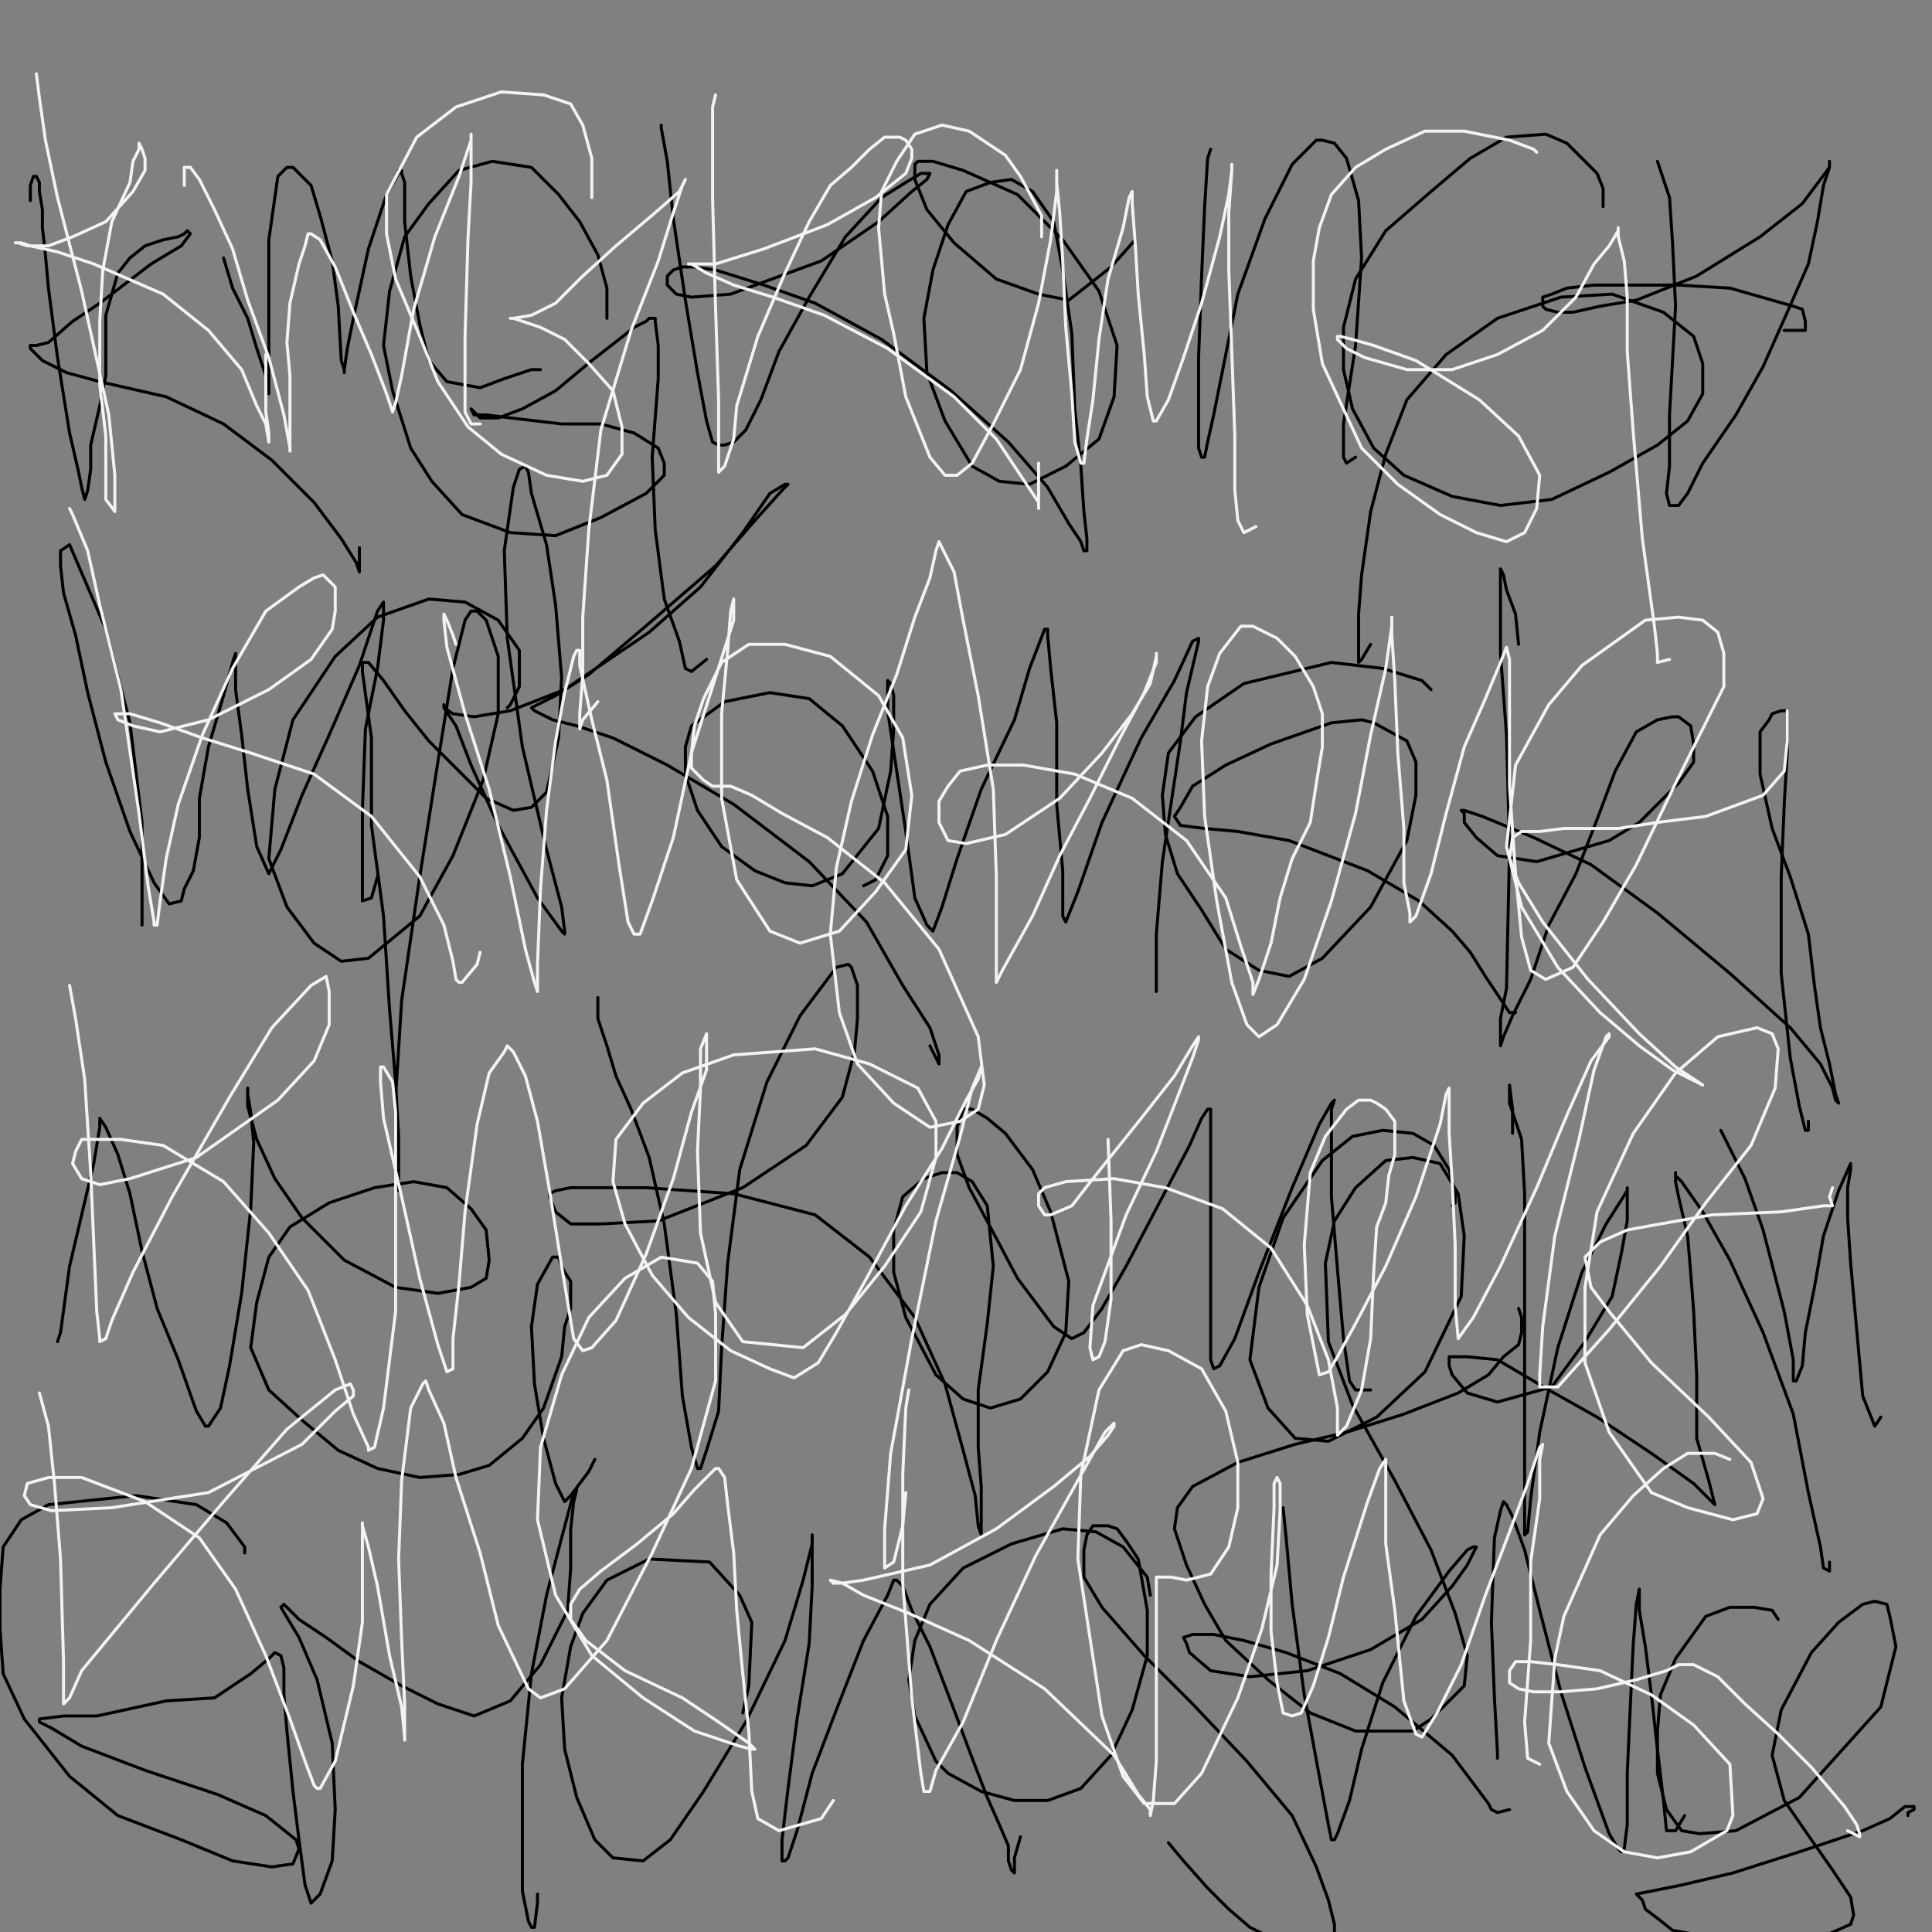 <?xml version="1.0" standalone="yes"?><svg width="640px" height="640px" xmlns="http://www.w3.org/2000/svg" version="1.1"><rect width="100%" height="100%" fill="#808080" stroke="none"/><polyline points="10.048,66.44 10.048,66.44 10.048,66.44 10.048,66.44 10.048,66.44 10.048,66.44 10.048,61.44 11.048,58.44 12.048,58.44 13.048,60.44 13.048,63.44 14.048,69.44 14.048,75.44 15.048,84.44 16.048,95.44 19.048,118.44 23.048,143.44 26.048,156.44 27.048,161.44 28.048,165.44 28.048,165.44 28.048,165.44 29.048,162.44 30.048,155.44 30.048,147.44 33.048,134.44 35.048,124.44 35.048,115.44 35.048,104.44 37.048,97.44 39.048,90.44 43.048,85.44 48.048,81.44 54.048,79.44 59.048,78.44 61.048,77.44 62.048,76.44 63.048,77.44 60.048,81.44 50.048,87.44 33.048,100.44 24.048,106.44 16.048,113.44 12.048,114.44 11.048,114.44 11.048,114.44 10.048,114.44 10.048,115.44 11.048,116.44 14.048,119.44 22.048,123.44 33.048,126.44 55.048,131.44 74.048,140.44 90.048,152.44 104.048,166.44 113.048,178.44 118.048,186.44 119.048,189.44 119.048,186.44 119.048,181.44 " fill="none" stroke="#000000" stroke-width="1px" stroke-linecap="round" stroke-linejoin="round" /><polyline points="74.048,85.44 74.048,85.44 74.048,85.44 74.048,85.44 74.048,85.44 74.048,85.44 74.048,85.44 77.048,95.44 82.048,105.44 85.048,115.44 88.048,124.44 89.048,129.44 89.048,130.44 89.048,129.44 89.048,125.44 89.048,113.44 89.048,98.44 89.048,79.44 92.048,58.44 95.048,55.44 97.048,55.44 99.048,57.44 103.048,61.44 106.048,71.44 110.048,86.44 112.048,101.44 113.048,119.44 114.048,122.44 114.048,123.44 114.048,122.44 115.048,115.44 117.048,105.44 122.048,82.44 128.048,64.44 132.048,57.44 132.048,56.44 133.048,56.44 133.048,57.44 134.048,60.44 134.048,73.44 136.048,91.44 139.048,107.44 142.048,119.44 148.048,126.44 159.048,128.44 167.048,125.44 176.048,122.44 179.048,122.44 " fill="none" stroke="#000000" stroke-width="1px" stroke-linecap="round" stroke-linejoin="round" /><polyline points="201.048,105.44 201.048,105.44 201.048,103.44 201.048,95.44 198.048,84.44 192.048,73.44 185.048,64.44 176.048,55.44 163.048,53.44 152.048,56.44 142.048,67.44 134.048,78.44 129.048,96.44 127.048,114.44 130.048,129.44 136.048,148.44 143.048,159.44 153.048,170.44 169.048,176.44 184.048,177.44 199.048,171.44 214.048,163.44 220.048,157.44 220.048,153.44 218.048,148.44 210.048,143.44 199.048,140.44 186.048,140.44 169.048,138.44 161.048,137.44 157.048,137.44 156.048,135.44 159.048,138.44 165.048,138.44 173.048,135.44 184.048,129.44 196.048,119.44 205.048,112.44 210.048,108.44 214.048,106.44 215.048,105.44 216.048,105.44 217.048,105.44 217.048,106.44 218.048,114.44 218.048,125.44 216.048,151.44 217.048,175.44 220.048,198.44 225.048,212.44 227.048,221.44 229.048,222.44 234.048,218.44 " fill="none" stroke="#000000" stroke-width="1px" stroke-linecap="round" stroke-linejoin="round" /><polyline points="219.048,41.44 219.048,41.44 219.048,41.44 219.048,41.44 219.048,42.44 221.048,53.44 223.048,72.44 227.048,99.44 231.048,123.44 234.048,139.44 236.048,146.44 238.048,147.44 240.048,147.44 243.048,146.44 247.048,142.44 252.048,132.44 258.048,116.44 268.048,98.44 280.048,78.44 292.048,65.44 300.048,60.44 305.048,57.44 307.048,57.44 308.048,57.44 308.048,57.44 307.048,59.44 302.048,63.44 291.048,73.44 272.048,86.44 242.048,97.44 229.048,98.44 224.048,97.44 221.048,94.44 221.048,92.44 221.048,91.44 223.048,89.44 226.048,88.44 230.048,88.44 237.048,89.44 253.048,94.44 270.048,100.44 292.048,112.44 315.048,129.44 334.048,146.44 347.048,161.44 354.048,173.44 358.048,179.44 359.048,182.44 360.048,182.44 360.048,181.44 360.048,178.44 359.048,169.44 358.048,154.44 356.048,135.44 355.048,110.44 352.048,89.44 349.048,73.44 342.048,63.44 335.048,59.44 328.048,60.44 320.048,63.44 314.048,74.44 309.048,89.44 306.048,105.44 307.048,123.44 313.048,139.44 322.048,154.44 331.048,159.44 341.048,160.44 353.048,154.44 364.048,145.44 369.048,131.44 370.048,114.44 364.048,96.44 352.048,79.44 337.048,64.44 319.048,56.44 309.048,53.44 304.048,53.44 303.048,54.44 303.048,59.44 307.048,69.44 316.048,80.44 330.048,92.44 344.048,97.44 354.048,99.44 368.048,88.44 376.048,79.44 " fill="none" stroke="#000000" stroke-width="1px" stroke-linecap="round" stroke-linejoin="round" /><polyline points="401.048,49.44 401.048,49.44 400.048,52.44 399.048,68.44 398.048,91.44 397.048,118.44 397.048,139.44 397.048,148.44 398.048,151.44 399.048,151.44 400.048,146.44 402.048,137.44 406.048,117.44 410.048,97.44 419.048,72.44 428.048,54.44 434.048,48.44 436.048,46.44 438.048,46.44 442.048,47.44 446.048,52.44 450.048,66.44 451.048,85.44 449.048,114.44 445.048,140.44 445.048,151.44 446.048,153.44 449.048,151.44 " fill="none" stroke="#000000" stroke-width="1px" stroke-linecap="round" stroke-linejoin="round" /><polyline points="531.048,68.44 531.048,68.44 531.048,68.44 531.048,66.44 531.048,62.44 529.048,57.44 525.048,53.44 519.048,47.44 512.048,44.44 499.048,45.44 487.048,52.44 474.048,63.44 459.048,76.44 449.048,92.44 445.048,108.44 445.048,122.44 448.048,135.44 455.048,148.44 465.048,157.44 481.048,164.44 497.048,167.44 514.048,165.44 533.048,156.44 549.048,147.44 559.048,139.44 564.048,130.44 564.048,120.44 561.048,111.44 551.048,103.44 534.048,97.44 517.048,98.44 496.048,105.44 479.048,117.44 466.048,132.44 459.048,150.44 454.048,169.44 451.048,190.44 450.048,203.44 450.048,212.44 450.048,219.44 450.048,219.44 451.048,218.44 454.048,213.44 " fill="none" stroke="#000000" stroke-width="1px" stroke-linecap="round" stroke-linejoin="round" /><polyline points="549.048,53.44 549.048,53.44 549.048,53.44 550.048,56.44 553.048,65.44 554.048,80.44 555.048,101.44 553.048,137.44 553.048,154.44 552.048,163.44 553.048,167.44 555.048,167.44 556.048,167.44 559.048,163.44 564.048,153.44 575.048,137.44 584.048,121.44 592.048,103.44 599.048,87.44 602.048,73.44 604.048,61.44 606.048,55.44 606.048,53.44 606.048,53.44 606.048,55.44 603.048,59.44 597.048,67.44 583.048,78.44 562.048,91.44 542.048,99.44 530.048,101.44 521.048,103.44 516.048,103.44 512.048,102.44 511.048,101.44 511.048,100.44 511.048,98.44 514.048,97.44 519.048,95.44 528.048,94.44 539.048,94.44 556.048,94.44 573.048,95.44 594.048,101.44 597.048,102.44 598.048,106.44 598.048,108.44 598.048,108.44 598.048,109.44 597.048,109.44 597.048,109.44 595.048,109.44 592.048,109.44 591.048,109.44 " fill="none" stroke="#000000" stroke-width="1px" stroke-linecap="round" stroke-linejoin="round" /><polyline points="47.048,306.44 47.048,306.44 47.048,306.44 47.048,294.44 47.048,272.44 43.048,239.44 35.048,208.44 26.048,187.44 23.048,180.44 20.048,182.44 20.048,187.44 21.048,196.44 25.048,210.44 29.048,229.44 35.048,252.44 43.048,275.44 51.048,292.44 56.048,299.44 60.048,298.44 61.048,294.44 64.048,288.44 66.048,277.44 66.048,264.44 69.048,247.44 74.048,230.44 77.048,219.44 78.048,216.44 78.048,218.44 78.048,228.44 80.048,243.44 82.048,261.44 85.048,280.44 89.048,289.44 89.048,289.44 93.048,281.44 100.048,263.44 109.048,243.44 119.048,220.44 125.048,202.44 127.048,199.44 127.048,199.44 127.048,205.44 125.048,221.44 121.048,241.44 120.048,268.44 120.048,288.44 120.048,296.44 120.048,298.44 123.048,297.44 125.048,290.44 " fill="none" stroke="#000000" stroke-width="1px" stroke-linecap="round" stroke-linejoin="round" /><polyline points="168.048,234.44 169.048,233.44 172.048,227.44 172.048,215.44 165.048,205.44 154.048,199.44 142.048,198.44 125.048,204.44 111.048,217.44 97.048,238.44 91.048,261.44 89.048,284.44 95.048,300.44 104.048,312.44 113.048,318.44 122.048,317.44 139.048,303.44 150.048,283.44 160.048,258.44 165.048,236.44 165.048,217.44 161.048,205.44 158.048,202.44 156.048,202.44 154.048,205.44 150.048,221.44 145.048,252.44 139.048,290.44 133.048,331.44 131.048,363.44 131.048,382.44 131.048,393.44 132.048,394.44 132.048,393.44 132.048,390.44 132.048,389.44 132.048,385.44 132.048,376.44 131.048,358.44 129.048,334.44 127.048,303.44 123.048,273.44 123.048,244.44 120.048,222.44 120.048,219.44 122.048,219.44 127.048,225.44 134.048,235.44 142.048,245.44 152.048,255.44 161.048,264.44 170.048,268.44 176.048,267.44 181.048,262.44 185.048,244.44 186.048,224.44 184.048,200.44 181.048,180.44 176.048,163.44 175.048,156.44 174.048,154.44 172.048,155.44 170.048,161.44 167.048,182.44 168.048,211.44 173.048,247.44 181.048,281.44 186.048,300.44 187.048,308.44 187.048,309.44 186.048,308.44 178.048,297.44 165.048,273.44 156.048,253.44 151.048,240.44 147.048,234.44 147.048,233.44 147.048,234.44 150.048,236.44 157.048,237.44 169.048,235.44 187.048,228.44 215.048,209.44 232.048,194.44 246.048,176.44 255.048,163.44 260.048,160.44 261.048,160.44 259.048,162.44 250.048,172.44 237.048,187.44 215.048,206.44 195.048,223.44 184.048,230.44 178.048,233.44 176.048,234.44 177.048,235.44 183.048,238.44 191.048,240.44 203.048,244.44 221.048,253.44 243.048,266.44 268.048,285.44 287.048,305.44 299.048,326.44 308.048,340.44 311.048,349.44 311.048,352.44 308.048,346.44 " fill="none" stroke="#000000" stroke-width="1px" stroke-linecap="round" stroke-linejoin="round" /><polyline points="286.048,293.44 286.048,293.44 286.048,293.44 290.048,291.44 294.048,283.44 294.048,270.44 289.048,255.44 279.048,240.44 268.048,231.44 255.048,229.44 240.048,232.44 229.048,240.44 227.048,247.44 227.048,256.44 231.048,268.44 239.048,280.44 250.048,288.44 260.048,292.44 269.048,293.44 279.048,289.44 291.048,274.44 295.048,255.44 296.048,241.44 296.048,230.44 295.048,226.44 294.048,225.44 294.048,225.44 294.048,228.44 294.048,235.44 297.048,255.44 300.048,275.44 303.048,297.44 307.048,306.44 309.048,308.44 312.048,300.44 317.048,284.44 325.048,261.44 336.048,238.44 341.048,221.44 346.048,208.44 347.048,208.44 347.048,210.44 348.048,221.44 350.048,239.44 350.048,266.44 352.048,288.44 352.048,303.44 353.048,305.44 357.048,295.44 365.048,272.44 378.048,244.44 389.048,225.44 395.048,212.44 397.048,211.44 397.048,212.44 393.048,229.44 391.048,245.44 385.048,285.44 383.048,309.44 383.048,323.44 383.048,328.44 " fill="none" stroke="#000000" stroke-width="1px" stroke-linecap="round" stroke-linejoin="round" /><polyline points="474.048,228.44 474.048,228.44 474.048,228.44 471.048,225.44 458.048,221.44 441.048,219.44 412.048,226.44 396.048,237.44 387.048,249.44 385.048,263.44 386.048,276.44 390.048,289.44 398.048,301.44 406.048,314.44 417.048,321.44 427.048,323.44 438.048,317.44 454.048,300.44 466.048,278.44 469.048,263.44 469.048,252.44 466.048,245.44 455.048,239.44 451.048,238.44 441.048,239.44 421.048,246.44 406.048,253.44 395.048,260.44 391.048,267.44 389.048,270.44 391.048,273.44 399.048,274.44 410.048,275.44 427.048,278.44 453.048,288.44 470.048,298.44 481.048,308.44 487.048,315.44 492.048,323.44 496.048,329.44 500.048,335.44 502.048,335.44 " fill="none" stroke="#000000" stroke-width="1px" stroke-linecap="round" stroke-linejoin="round" /><polyline points="503.048,213.44 502.048,203.44 499.048,195.44 498.048,190.44 497.048,188.44 497.048,191.44 497.048,200.44 497.048,216.44 499.048,243.44 500.048,281.44 499.048,327.44 497.048,337.44 497.048,346.44 497.048,346.44 498.048,343.44 501.048,336.44 507.048,324.44 513.048,306.44 522.048,289.44 529.048,271.44 535.048,255.44 542.048,242.44 549.048,238.44 554.048,237.44 556.048,237.44 560.048,240.44 561.048,246.44 561.048,252.44 556.048,259.44 543.048,272.44 533.048,278.44 509.048,285.44 496.048,283.44 489.048,277.44 485.048,272.44 485.048,269.44 484.048,268.44 485.048,268.44 491.048,270.44 508.048,277.44 527.048,286.44 549.048,302.44 573.048,322.44 593.048,340.44 603.048,352.44 607.048,360.44 608.048,364.44 609.048,365.44 608.048,362.44 606.048,352.44 603.048,340.44 601.048,326.44 599.048,309.44 593.048,290.44 587.048,274.44 583.048,256.44 583.048,247.44 583.048,242.44 586.048,238.44 587.048,236.44 590.048,235.44 590.048,235.44 591.048,235.44 592.048,235.44 592.048,239.44 592.048,249.44 591.048,266.44 590.048,290.44 590.048,322.44 593.048,350.44 596.048,366.44 598.048,374.44 599.048,374.44 599.048,373.44 599.048,371.44 " fill="none" stroke="#000000" stroke-width="1px" stroke-linecap="round" stroke-linejoin="round" /><polyline points="19.048,444.44 19.048,444.44 19.048,444.44 19.048,444.44 19.048,444.44 19.048,444.44 19.048,444.44 19.048,444.44 20.048,441.44 23.048,419.44 31.048,385.44 33.048,373.44 33.048,370.44 35.048,373.44 39.048,382.44 43.048,395.44 47.048,414.44 52.048,433.44 59.048,450.44 65.048,467.44 68.048,472.44 69.048,472.44 73.048,466.44 76.048,452.44 80.048,428.44 83.048,400.44 84.048,378.44 83.048,368.44 82.048,362.44 82.048,360.44 82.048,366.44 85.048,377.44 91.048,390.44 100.048,403.44 114.048,417.44 131.048,426.44 145.048,428.44 156.048,426.44 161.048,423.44 162.048,417.44 161.048,407.44 156.048,400.44 148.048,393.44 137.048,391.44 124.048,393.44 109.048,398.44 96.048,406.44 89.048,416.44 85.048,431.44 83.048,446.44 89.048,460.44 100.048,470.44 112.048,480.44 125.048,486.44 139.048,489.44 152.048,488.44 162.048,485.44 173.048,476.44 180.048,466.44 186.048,449.44 187.048,439.44 189.048,433.44 189.048,428.44 189.048,424.44 187.048,421.44 186.048,419.44 185.048,416.44 183.048,416.44 178.048,425.44 176.048,439.44 177.048,458.44 180.048,476.44 184.048,491.44 186.048,495.44 187.048,497.44 189.048,495.44 195.048,487.44 197.048,483.44 " fill="none" stroke="#000000" stroke-width="1px" stroke-linecap="round" stroke-linejoin="round" /><polyline points="198.048,330.44 198.048,330.44 198.048,330.44 198.048,330.44 198.048,330.44 198.048,330.44 198.048,337.44 201.048,346.44 204.048,356.44 209.048,367.44 215.048,383.44 220.048,405.44 224.048,435.44 226.048,462.44 229.048,479.44 231.048,486.44 232.048,486.44 234.048,480.44 238.048,467.44 239.048,446.44 241.048,418.44 245.048,387.44 254.048,358.44 265.048,336.44 277.048,320.44 281.048,319.44 282.048,320.44 284.048,326.44 284.048,337.44 283.048,348.44 279.048,363.44 267.048,379.44 246.048,393.44 218.048,404.44 199.048,405.44 189.048,405.44 184.048,401.44 182.048,396.44 182.048,395.44 184.048,394.44 189.048,393.44 202.048,393.44 214.048,393.44 243.048,395.44 270.048,402.44 288.048,416.44 303.048,436.44 313.048,458.44 319.048,480.44 323.048,495.44 324.048,505.44 325.048,508.44 325.048,506.44 325.048,502.44 325.048,492.44 324.048,479.44 324.048,460.44 327.048,438.44 329.048,419.44 327.048,399.44 322.048,391.44 317.048,388.44 312.048,388.44 306.048,390.44 299.048,396.44 296.048,407.44 296.048,421.44 300.048,436.44 310.048,455.44 319.048,463.44 328.048,466.44 338.048,463.44 347.048,454.44 353.048,441.44 354.048,424.44 348.048,401.44 342.048,387.44 333.048,375.44 327.048,370.44 322.048,367.44 319.048,367.44 317.048,373.44 317.048,382.44 321.048,393.44 328.048,406.44 337.048,423.44 349.048,439.44 355.048,443.44 359.048,441.44 365.048,433.44 373.048,419.44 384.048,398.44 394.048,379.44 398.048,370.44 400.048,367.44 401.048,367.44 401.048,370.44 401.048,379.44 401.048,393.44 401.048,412.44 401.048,436.44 401.048,450.44 402.048,453.44 404.048,452.44 409.048,443.44 417.048,421.44 428.048,393.44 437.048,372.44 441.048,365.44 442.048,364.44 441.048,367.44 441.048,378.44 441.048,396.44 443.048,420.44 445.048,443.44 447.048,457.44 449.048,460.44 454.048,460.44 " fill="none" stroke="#000000" stroke-width="1px" stroke-linecap="round" stroke-linejoin="round" /><polyline points="481.048,399.44 481.048,399.44 481.048,399.44 482.048,398.44 482.048,395.44 480.048,387.44 475.048,379.44 468.048,375.44 458.048,374.44 448.048,376.44 438.048,384.44 425.048,403.44 417.048,426.44 414.048,450.44 420.048,466.44 429.048,476.44 440.048,477.44 456.048,469.44 472.048,454.44 484.048,429.44 485.048,409.44 483.048,395.44 477.048,385.44 468.048,383.44 459.048,384.44 449.048,393.44 442.048,404.44 439.048,418.44 440.048,444.44 448.048,465.44 462.048,490.44 474.048,513.44 482.048,534.44 486.048,548.44 485.048,558.44 474.048,569.44 468.048,573.44 449.048,573.44 434.048,567.44 420.048,556.44 406.048,543.44 399.048,531.44 393.048,518.44 389.048,506.44 390.048,499.44 395.048,492.44 410.048,484.44 429.048,478.44 446.048,474.44 465.048,468.44 483.048,461.44 493.048,455.44 498.048,449.44 503.048,445.44 504.048,441.44 504.048,436.44 503.048,433.44 " fill="none" stroke="#000000" stroke-width="1px" stroke-linecap="round" stroke-linejoin="round" /><polyline points="501.048,375.44 501.048,373.44 501.048,367.44 500.048,359.44 500.048,359.44 500.048,360.44 500.048,365.44 504.048,377.44 505.048,395.44 505.048,424.44 505.048,461.44 505.048,492.44 505.048,507.44 505.048,508.44 506.048,507.44 507.048,496.44 510.048,474.44 516.048,446.44 524.048,421.44 532.048,405.44 539.048,394.44 539.048,393.44 539.048,395.44 539.048,398.44 539.048,404.44 537.048,415.44 534.048,429.44 525.048,444.44 514.048,459.44 496.048,464.44 486.048,461.44 481.048,455.44 480.048,452.44 480.048,450.44 480.048,449.44 481.048,449.44 486.048,449.44 496.048,450.44 513.048,460.44 529.048,469.44 547.048,481.44 561.048,491.44 567.048,497.44 568.048,498.44 566.048,490.44 562.048,476.44 562.048,455.44 561.048,434.44 560.048,421.44 559.048,409.44 556.048,396.44 555.048,391.44 555.048,388.44 555.048,389.44 557.048,391.44 564.048,401.44 573.048,417.44 584.048,441.44 594.048,468.44 599.048,494.44 603.048,512.44 604.048,519.44 606.048,520.44 606.048,520.44 606.048,517.44 " fill="none" stroke="#000000" stroke-width="1px" stroke-linecap="round" stroke-linejoin="round" /><polyline points="570.048,374.44 570.048,374.44 570.048,374.44 570.048,374.44 572.048,378.44 578.048,390.44 584.048,407.44 591.048,434.44 594.048,450.44 594.048,457.44 595.048,457.44 595.048,457.44 597.048,452.44 598.048,441.44 601.048,426.44 604.048,409.44 609.048,394.44 613.048,385.44 613.048,387.44 612.048,393.44 612.048,403.44 613.048,418.44 615.048,440.44 617.048,462.44 621.048,472.44 623.048,469.44 " fill="none" stroke="#000000" stroke-width="1px" stroke-linecap="round" stroke-linejoin="round" /><polyline points="81.048,514.44 81.048,514.44 81.048,512.44 75.048,504.44 65.048,498.44 45.048,495.44 16.048,498.44 7.048,503.44 1.048,512.44 0,526.44 0,539.44 1.048,554.44 8.048,569.44 23.048,588.44 39.048,601.44 60.048,609.44 77.048,616.44 90.048,618.44 97.048,617.44 99.048,612.44 98.048,609.44 88.048,601.44 72.048,594.44 48.048,586.44 27.048,578.44 17.048,572.44 13.048,570.44 13.048,569.44 21.048,568.44 32.048,568.44 55.048,563.44 71.048,562.44 83.048,554.44 89.048,549.44 91.048,547.44 91.048,547.44 93.048,548.44 94.048,552.44 94.048,561.44 95.048,573.44 97.048,593.44 99.048,609.44 101.048,624.44 103.048,630.44 103.048,630.44 106.048,627.44 110.048,616.44 111.048,599.44 110.048,577.44 105.048,556.44 99.048,542.44 93.048,532.44 94.048,531.44 99.048,536.44 108.048,542.44 119.048,550.44 133.048,558.44 145.048,564.44 157.048,568.44 169.048,563.44 179.048,551.44 188.048,533.44 189.048,519.44 189.048,506.44 190.048,497.44 191.048,493.44 190.048,494.44 186.048,509.44 181.048,528.44 176.048,554.44 173.048,584.44 173.048,609.44 173.048,626.44 175.048,636.44 176.048,638.44 177.048,638.44 178.048,630.44 178.048,627.44 " fill="none" stroke="#000000" stroke-width="1px" stroke-linecap="round" stroke-linejoin="round" /><polyline points="246.048,567.44 246.048,567.44 248.048,558.44 249.048,537.44 245.048,528.44 235.048,517.44 215.048,516.44 201.048,523.44 193.048,534.44 189.048,545.44 186.048,562.44 187.048,579.44 191.048,595.44 197.048,609.44 203.048,615.44 213.048,616.44 222.048,609.44 233.048,593.44 247.048,570.44 260.048,543.44 266.048,523.44 269.048,511.44 269.048,508.44 269.048,508.44 269.048,510.44 269.048,525.44 268.048,544.44 264.048,569.44 261.048,592.44 259.048,609.44 259.048,616.44 260.048,616.44 261.048,615.44 264.048,606.44 269.048,587.44 277.048,566.44 286.048,543.44 294.048,528.44 296.048,523.44 297.048,523.44 299.048,525.44 302.048,533.44 308.048,545.44 316.048,566.44 322.048,582.44 327.048,595.44 331.048,604.44 334.048,611.44 334.048,616.44 335.048,619.44 336.048,620.44 336.048,615.44 338.048,608.44 " fill="none" stroke="#000000" stroke-width="1px" stroke-linecap="round" stroke-linejoin="round" /><polyline points="381.048,528.44 381.048,528.44 380.048,522.44 372.048,512.44 363.048,507.44 352.048,506.44 335.048,511.44 319.048,519.44 308.048,531.44 303.048,543.44 301.048,556.44 303.048,568.44 310.048,583.44 314.048,587.44 325.048,593.44 336.048,596.44 347.048,596.44 358.048,592.44 368.048,581.44 375.048,566.44 380.048,548.44 380.048,533.44 377.048,516.44 373.048,510.44 370.048,506.44 367.048,505.44 365.048,505.44 362.048,505.44 360.048,508.44 359.048,513.44 359.048,522.44 365.048,532.44 379.048,548.44 395.048,564.44 413.048,583.44 428.048,601.44 436.048,618.44 440.048,629.44 442.048,637.44 442.048,640.44 440.048,642.44 434.048,643.44 428.048,644.44 422.048,642.44 414.048,638.44 407.048,632.44 400.048,625.44 392.048,616.44 387.048,610.44 " fill="none" stroke="#000000" stroke-width="1px" stroke-linecap="round" stroke-linejoin="round" /><polyline points="425.048,499.44 425.048,499.44 425.048,499.44 426.048,509.44 428.048,531.44 432.048,561.44 437.048,588.44 440.048,604.44 441.048,609.44 442.048,609.44 443.048,607.44 447.048,596.44 451.048,579.44 458.048,557.44 469.048,535.44 480.048,520.44 486.048,513.44 488.048,512.44 489.048,512.44 488.048,514.44 486.048,518.44 481.048,525.44 471.048,536.44 454.048,546.44 433.048,553.44 414.048,555.44 401.048,553.44 394.048,547.44 393.048,544.44 392.048,542.44 395.048,541.44 402.048,541.44 412.048,543.44 426.048,547.44 444.048,554.44 462.048,565.44 481.048,581.44 490.048,593.44 493.048,597.44 494.048,599.44 496.048,600.44 500.048,599.44 " fill="none" stroke="#000000" stroke-width="1px" stroke-linecap="round" stroke-linejoin="round" /><polyline points="496.048,582.44 496.048,582.44 496.048,582.44 496.048,582.44 496.048,580.44 495.048,562.44 494.048,537.44 495.048,509.44 497.048,500.44 498.048,497.44 499.048,498.44 501.048,502.44 505.048,513.44 510.048,533.44 517.048,560.44 525.048,585.44 533.048,607.44 536.048,612.44 537.048,613.44 538.048,612.44 539.048,604.44 539.048,587.44 540.048,565.44 541.048,544.44 542.048,531.44 543.048,526.44 543.048,526.44 543.048,528.44 543.048,533.44 545.048,545.44 547.048,561.44 549.048,579.44 551.048,596.44 552.048,606.44 553.048,606.44 555.048,606.44 558.048,601.44 " fill="none" stroke="#000000" stroke-width="1px" stroke-linecap="round" stroke-linejoin="round" /><polyline points="589.048,536.44 589.048,536.44 589.048,536.44 589.048,536.44 587.048,533.44 581.048,532.44 573.048,532.44 565.048,535.44 555.048,549.44 550.048,561.44 549.048,573.44 549.048,587.44 552.048,599.44 557.048,606.44 563.048,607.44 575.048,606.44 596.048,595.44 623.048,565.44 628.048,545.44 626.048,535.44 625.048,531.44 621.048,530.44 617.048,531.44 609.048,537.44 600.048,547.44 590.048,566.44 587.048,581.44 591.048,596.44 600.048,609.44 607.048,619.44 613.048,628.44 614.048,634.44 613.048,637.44 604.048,641.44 583.048,641.44 565.048,641.44 554.048,639.44 549.048,635.44 545.048,632.44 544.048,629.44 542.048,627.44 547.048,626.44 557.048,624.44 574.048,620.44 596.048,613.44 617.048,606.44 626.048,602.44 631.048,598.44 634.048,598.44 634.048,598.44 634.048,599.44 632.048,600.44 632.048,600.44 632.048,601.44 " fill="none" stroke="#000000" stroke-width="1px" stroke-linecap="round" stroke-linejoin="round" /><polyline points="12.048,24.44 12.048,24.44 12.048,24.44 12.048,24.44 13.048,32.44 15.048,46.44 19.048,65.44 27.048,96.44 36.048,137.44 38.048,157.44 38.048,165.44 38.048,167.44 38.048,169.44 35.048,165.44 35.048,157.44 35.048,144.44 33.048,127.44 33.048,106.44 34.048,89.44 37.048,73.44 43.048,60.44 44.048,53.44 46.048,49.44 46.048,47.44 46.048,47.44 47.048,49.44 48.048,52.44 48.048,56.44 44.048,63.44 35.048,73.44 24.048,78.44 16.048,81.44 9.048,81.44 6.048,80.44 5.048,80.44 7.048,80.44 10.048,81.44 19.048,83.44 31.048,87.44 54.048,97.44 69.048,109.44 80.048,122.44 85.048,134.44 88.048,140.44 89.048,146.44 89.048,145.44 89.048,143.44 88.048,136.44 88.048,123.44 88.048,117.44 " fill="none" stroke="#f3f3f3" stroke-width="1px" stroke-linecap="round" stroke-linejoin="round" /><polyline points="61.048,61.44 61.048,61.44 61.048,61.44 61.048,56.44 61.048,55.44 63.048,55.44 66.048,59.44 71.048,69.44 77.048,82.44 82.048,99.44 89.048,118.44 94.048,137.44 96.048,148.44 96.048,149.44 96.048,148.44 96.048,143.44 96.048,134.44 96.048,124.44 95.048,113.44 96.048,100.44 99.048,87.44 101.048,81.44 102.048,77.44 103.048,77.44 106.048,79.44 111.048,88.44 117.048,103.44 123.048,117.44 128.048,130.44 130.048,136.44 130.048,136.44 131.048,133.44 133.048,124.44 137.048,102.44 144.048,78.44 152.048,58.44 156.048,46.44 156.048,44.44 156.048,48.44 156.048,60.44 155.048,78.44 154.048,111.44 154.048,128.44 154.048,136.44 156.048,140.44 159.048,140.44 " fill="none" stroke="#f3f3f3" stroke-width="1px" stroke-linecap="round" stroke-linejoin="round" /><polyline points="196.048,65.44 196.048,65.44 196.048,62.44 196.048,52.44 193.048,41.44 189.048,34.44 180.048,31.44 166.048,30.44 151.048,35.44 138.048,45.44 128.048,64.44 128.048,77.44 131.048,92.44 139.048,111.44 145.048,126.44 155.048,141.44 166.048,150.44 181.048,157.44 193.048,159.44 201.048,157.44 206.048,150.44 206.048,141.44 203.048,129.44 195.048,120.44 187.048,112.44 179.048,108.44 173.048,106.44 170.048,105.44 169.048,105.44 170.048,105.44 176.048,104.44 184.048,100.44 193.048,91.44 204.048,81.44 217.048,70.44 225.048,63.44 227.048,59.44 226.048,61.44 223.048,70.44 218.048,86.44 209.048,109.44 199.048,142.44 195.048,175.44 193.048,204.44 193.048,223.44 192.048,236.44 192.048,241.44 192.048,241.44 193.048,238.44 198.048,232.44 " fill="none" stroke="#f3f3f3" stroke-width="1px" stroke-linecap="round" stroke-linejoin="round" /><polyline points="237.048,31.44 237.048,31.44 236.048,35.44 236.048,48.44 236.048,65.44 237.048,102.44 238.048,132.44 238.048,148.44 238.048,154.44 238.048,156.44 240.048,154.44 243.048,145.44 244.048,134.44 251.048,111.44 260.048,90.44 268.048,73.44 275.048,61.44 282.048,55.44 288.048,49.44 293.048,45.44 298.048,45.44 300.048,46.44 302.048,49.44 302.048,52.44 300.048,57.44 290.048,65.44 274.048,74.44 253.048,82.44 237.048,87.44 231.048,87.44 229.048,87.44 228.048,87.44 229.048,87.44 234.048,90.44 243.048,94.44 256.048,98.44 273.048,104.44 294.048,115.44 316.048,131.44 330.048,145.44 340.048,160.44 344.048,166.44 344.048,168.44 344.048,161.44 344.048,153.44 " fill="none" stroke="#f3f3f3" stroke-width="1px" stroke-linecap="round" stroke-linejoin="round" /><polyline points="345.048,78.44 345.048,78.44 345.048,78.44 345.048,77.44 345.048,71.44 338.048,58.44 333.048,51.44 321.048,43.44 312.048,41.44 303.048,44.44 297.048,53.44 292.048,63.44 291.048,75.44 293.048,97.44 296.048,110.44 300.048,131.44 308.048,151.44 313.048,157.44 317.048,157.44 322.048,153.44 329.048,140.44 338.048,122.44 344.048,100.44 348.048,79.44 350.048,63.44 350.048,58.44 350.048,56.44 350.048,56.44 350.048,60.44 351.048,70.44 352.048,86.44 353.048,108.44 355.048,130.44 356.048,146.44 358.048,153.44 359.048,153.44 360.048,145.44 362.048,132.44 364.048,112.44 367.048,92.44 372.048,75.44 374.048,65.44 375.048,63.44 375.048,67.44 376.048,80.44 377.048,97.44 379.048,117.44 380.048,131.44 382.048,139.44 383.048,139.44 387.048,132.44 392.048,118.44 398.048,100.44 404.048,78.44 407.048,64.44 408.048,56.44 408.048,54.44 408.048,56.44 407.048,70.44 407.048,89.44 408.048,116.44 409.048,144.44 409.048,162.44 410.048,172.44 412.048,176.44 416.048,174.44 " fill="none" stroke="#f3f3f3" stroke-width="1px" stroke-linecap="round" stroke-linejoin="round" /><polyline points="509.048,50.44 509.048,50.44 508.048,49.44 500.048,46.44 485.048,43.44 472.048,43.44 459.048,49.44 449.048,55.44 441.048,64.44 437.048,75.44 435.048,86.44 435.048,102.44 438.048,120.44 451.048,148.44 463.048,160.44 477.048,170.44 489.048,176.44 499.048,179.44 505.048,176.44 509.048,168.44 510.048,157.44 503.048,144.44 490.048,132.44 469.048,119.44 455.048,114.44 448.048,112.44 444.048,111.44 443.048,111.44 443.048,112.44 446.048,115.44 452.048,118.44 466.048,122.44 481.048,122.44 496.048,117.44 511.048,109.44 522.048,98.44 528.048,87.44 533.048,81.44 536.048,76.44 536.048,75.44 536.048,75.44 536.048,78.44 538.048,86.44 539.048,98.44 539.048,116.44 541.048,143.44 544.048,178.44 548.048,207.44 549.048,216.44 549.048,219.44 553.048,218.44 " fill="none" stroke="#f3f3f3" stroke-width="1px" stroke-linecap="round" stroke-linejoin="round" /><polyline points="23.048,168.44 23.048,168.44 23.048,168.44 24.048,170.44 29.048,182.44 33.048,200.44 40.048,228.44 46.048,269.44 49.048,293.44 51.048,305.44 51.048,306.44 52.048,306.44 53.048,298.44 55.048,284.44 59.048,266.44 67.048,243.44 77.048,221.44 88.048,202.44 99.048,194.44 104.048,191.44 107.048,190.44 111.048,194.44 111.048,197.44 111.048,202.44 110.048,208.44 103.048,218.44 89.048,228.44 69.048,238.44 53.048,242.44 44.048,240.44 39.048,238.44 38.048,236.44 43.048,236.44 53.048,239.44 67.048,244.44 83.048,249.44 104.048,256.44 123.048,270.44 139.048,290.44 147.048,306.44 150.048,318.44 151.048,324.44 152.048,325.44 153.048,325.44 158.048,319.44 159.048,315.44 " fill="none" stroke="#f3f3f3" stroke-width="1px" stroke-linecap="round" stroke-linejoin="round" /><polyline points="151.048,213.44 150.048,210.44 148.048,205.44 147.048,203.44 147.048,203.44 147.048,205.44 148.048,214.44 154.048,236.44 162.048,261.44 169.048,290.44 174.048,314.44 177.048,325.44 178.048,328.44 178.048,327.44 178.048,319.44 179.048,294.44 181.048,268.44 184.048,245.44 187.048,229.44 190.048,217.44 191.048,215.44 192.048,215.44 192.048,220.44 196.048,238.44 201.048,258.44 205.048,286.44 208.048,305.44 210.048,309.44 212.048,309.44 216.048,298.44 223.048,277.44 229.048,249.44 236.048,227.44 243.048,205.44 243.048,199.44 243.048,198.44 242.048,202.44 241.048,215.44 239.048,236.44 239.048,264.44 244.048,291.44 255.048,308.44 265.048,312.44 278.048,308.44 290.048,295.44 300.048,281.44 302.048,263.44 299.048,244.44 291.048,230.44 275.048,217.44 260.048,213.44 248.048,213.44 239.048,219.44 233.048,231.44 230.048,240.44 229.048,249.44 229.048,254.44 233.048,258.44 236.048,260.44 237.048,260.44 238.048,260.44 240.048,260.44 242.048,260.44 249.048,263.44 259.048,269.44 274.048,277.44 293.048,292.44 311.048,314.44 324.048,343.44 326.048,359.44 324.048,367.44 318.048,371.44 308.048,373.44 296.048,365.44 284.048,352.44 278.048,335.44 275.048,309.44 277.048,287.44 282.048,265.44 289.048,243.44 297.048,223.44 303.048,204.44 308.048,191.44 310.048,182.44 311.048,179.44 311.048,179.44 316.048,189.44 319.048,205.44 324.048,230.44 329.048,261.44 330.048,290.44 330.048,310.44 330.048,322.44 330.048,325.44 332.048,321.44 342.048,303.44 351.048,283.44 361.048,264.44 371.048,244.44 379.048,229.44 383.048,219.44 383.048,216.44 383.048,217.44 381.048,226.44 375.048,236.44 365.048,249.44 351.048,264.44 333.048,276.44 320.048,279.44 314.048,278.44 311.048,272.44 311.048,265.44 314.048,260.44 318.048,255.44 327.048,253.44 339.048,253.44 356.048,256.44 375.048,264.44 393.048,278.44 406.048,297.44 411.048,313.44 415.048,325.44 415.048,329.44 417.048,324.44 421.048,312.44 424.048,297.44 428.048,284.44 434.048,272.44 436.048,259.44 438.048,247.44 438.048,236.44 435.048,227.44 429.048,217.44 423.048,211.44 415.048,207.44 411.048,207.44 404.048,216.44 400.048,227.44 398.048,245.44 399.048,270.44 403.048,298.44 408.048,325.44 413.048,339.44 417.048,343.44 423.048,339.44 432.048,324.44 441.048,298.44 449.048,269.44 454.048,243.44 459.048,221.44 461.048,207.44 461.048,204.44 461.048,210.44 462.048,225.44 463.048,249.44 465.048,274.44 465.048,292.44 467.048,302.44 467.048,305.44 469.048,303.44 474.048,289.44 479.048,269.44 485.048,247.44 492.048,231.44 497.048,219.44 499.048,214.44 500.048,218.44 500.048,236.44 500.048,260.44 502.048,289.44 504.048,310.44 507.048,321.44 512.048,324.44 521.048,320.44 531.048,305.44 542.048,286.44 555.048,259.44 564.048,241.44 571.048,227.44 571.048,216.44 569.048,209.44 564.048,205.44 556.048,204.44 545.048,205.44 524.048,220.44 513.048,233.44 502.048,253.44 499.048,280.44 504.048,300.44 516.048,320.44 530.048,335.44 543.048,346.44 554.048,354.44 564.048,359.44 564.048,359.44 555.048,353.44 543.048,342.44 526.048,324.44 511.048,305.44 503.048,292.44 500.048,284.44 501.048,277.44 504.048,275.44 510.048,275.44 518.048,274.44 526.048,274.44 536.048,274.44 549.048,272.44 565.048,270.44 584.048,263.44 591.048,255.44 592.048,245.44 592.048,235.44 " fill="none" stroke="#f3f3f3" stroke-width="1px" stroke-linecap="round" stroke-linejoin="round" /><polyline points="23.048,326.44 23.048,326.44 23.048,326.44 23.048,326.44 25.048,337.44 28.048,357.44 30.048,388.44 32.048,434.44 33.048,443.44 33.048,444.44 35.048,443.44 37.048,437.44 44.048,421.44 57.048,396.44 76.048,363.44 90.048,340.44 103.048,326.44 108.048,323.44 109.048,328.44 109.048,330.44 109.048,339.44 104.048,351.44 92.048,364.44 65.048,383.44 43.048,390.44 33.048,392.44 27.048,390.44 24.048,385.44 25.048,381.44 27.048,377.44 31.048,377.44 40.048,377.44 54.048,379.44 74.048,391.44 89.048,408.44 102.048,427.44 111.048,450.44 117.048,468.44 122.048,479.44 122.048,480.44 124.048,479.44 127.048,466.44 131.048,434.44 131.048,407.44 131.048,385.44 131.048,368.44 130.048,358.44 127.048,353.44 126.048,353.44 126.048,358.44 127.048,370.44 133.048,396.44 139.048,423.44 145.048,445.44 148.048,454.44 148.048,454.44 150.048,453.44 150.048,443.44 152.048,425.44 154.048,401.44 158.048,372.44 162.048,355.44 167.048,348.44 168.048,346.44 170.048,348.44 174.048,356.44 178.048,371.44 182.048,394.44 186.048,419.44 190.048,443.44 193.048,447.44 196.048,446.44 204.048,437.44 214.048,415.44 223.048,390.44 229.048,368.44 234.048,354.44 234.048,343.44 234.048,342.44 234.048,342.44 232.048,347.44 232.048,360.44 231.048,381.44 232.048,408.44 237.048,431.44 246.048,444.44 266.048,446.44 280.048,435.44 293.048,419.44 305.048,401.44 310.048,383.44 310.048,371.44 304.048,360.44 288.048,352.44 270.048,347.44 243.048,349.44 226.048,355.44 213.048,365.44 204.048,377.44 203.048,391.44 207.048,405.44 216.048,422.44 228.048,436.44 242.048,447.44 255.048,453.44 263.048,456.44 271.048,451.44 277.048,441.44 287.048,423.44 300.048,399.44 312.048,380.44 320.048,364.44 324.048,357.44 325.048,353.44 322.048,360.44 318.048,376.44 310.048,404.44 302.048,443.44 295.048,481.44 293.048,506.44 293.048,517.44 293.048,519.44 296.048,517.44 299.048,505.44 300.048,494.44 " fill="none" stroke="#f3f3f3" stroke-width="1px" stroke-linecap="round" stroke-linejoin="round" /><polyline points="367.048,377.44 368.048,404.44 368.048,430.44 366.048,444.44 364.048,449.44 362.048,450.44 361.048,446.44 362.048,432.44 373.048,402.44 383.048,381.44 390.048,363.44 395.048,350.44 397.048,344.44 397.048,343.44 397.048,343.44 395.048,346.44 389.048,356.44 378.048,370.44 362.048,390.44 355.048,399.44 348.048,402.44 346.048,402.44 344.048,399.44 344.048,395.44 346.048,393.44 353.048,391.44 369.048,390.44 386.048,393.44 405.048,400.44 421.048,413.44 433.048,432.44 440.048,450.44 443.048,466.44 443.048,473.44 443.048,475.44 446.048,472.44 451.048,460.44 454.048,443.44 455.048,421.44 456.048,406.44 459.048,398.44 460.048,389.44 462.048,382.44 462.048,376.44 462.048,371.44 459.048,367.44 456.048,365.44 454.048,364.44 450.048,364.44 446.048,367.44 439.048,376.44 434.048,388.44 432.048,412.44 433.048,435.44 436.048,450.44 437.048,455.44 440.048,454.44 443.048,449.44 449.048,438.44 459.048,419.44 469.048,396.44 477.048,372.44 479.048,362.44 480.048,360.44 480.048,363.44 480.048,375.44 481.048,391.44 482.048,412.44 482.048,432.44 483.048,443.44 483.048,443.44 488.048,436.44 497.048,419.44 509.048,393.44 519.048,369.44 527.048,351.44 533.048,343.44 533.048,342.44 532.048,343.44 528.048,354.44 523.048,377.44 515.048,409.44 511.048,439.44 510.048,455.44 510.048,459.44 516.048,459.44 533.048,440.44 550.048,419.44 565.048,398.44 580.048,379.44 588.048,360.44 589.048,347.44 587.048,342.44 582.048,340.44 569.048,343.44 555.048,355.44 541.048,375.44 529.048,401.44 525.048,426.44 525.048,451.44 533.048,474.44 547.048,494.44 559.048,499.44 574.048,503.44 582.048,501.44 584.048,496.44 580.048,484.44 566.048,469.44 547.048,451.44 533.048,434.44 527.048,426.44 525.048,416.44 530.048,411.44 539.048,407.44 550.048,405.44 567.048,402.44 590.048,401.44 604.048,399.44 607.048,399.44 606.048,396.44 607.048,393.44 " fill="none" stroke="#f3f3f3" stroke-width="1px" stroke-linecap="round" stroke-linejoin="round" /><polyline points="13.048,461.44 13.048,461.44 13.048,461.44 16.048,472.44 18.048,491.44 20.048,516.44 21.048,550.44 21.048,563.44 21.048,564.44 23.048,562.44 27.048,553.44 51.048,524.44 74.048,497.44 95.048,473.44 111.048,460.44 116.048,458.44 117.048,460.44 117.048,462.44 111.048,467.44 100.048,478.44 69.048,494.44 37.048,499.44 17.048,500.44 10.048,498.44 8.048,495.44 9.048,491.44 16.048,489.44 27.048,489.44 48.048,497.44 66.048,509.44 78.048,526.44 88.048,548.44 96.048,569.44 101.048,583.44 104.048,591.44 105.048,592.44 106.048,592.44 111.048,583.44 117.048,558.44 120.048,537.44 120.048,519.44 120.048,508.44 120.048,504.44 120.048,505.44 122.048,512.44 125.048,525.44 129.048,548.44 133.048,565.44 134.048,575.44 134.048,576.44 134.048,575.44 134.048,564.44 133.048,543.44 132.048,516.44 133.048,490.44 136.048,466.44 140.048,458.44 141.048,457.44 142.048,460.44 147.048,471.44 151.048,489.44 159.048,514.44 165.048,538.44 175.048,559.44 179.048,562.44 187.048,559.44 201.048,543.44 216.048,514.44 229.048,486.44 237.048,457.44 237.048,435.44 236.048,424.44 231.048,418.44 219.048,416.44 207.048,423.44 195.048,436.44 186.048,455.44 179.048,479.44 178.048,503.44 184.048,528.44 196.048,548.44 213.048,562.44 230.048,573.44 245.048,578.44 249.048,579.44 250.048,579.44 248.048,577.44 238.048,570.44 226.048,562.44 207.048,553.44 194.048,543.44 189.048,536.44 189.048,531.44 192.048,526.44 199.048,520.44 211.048,511.44 223.048,501.44 230.048,493.44 234.048,489.44 237.048,486.44 238.048,486.44 240.048,489.44 241.048,498.44 243.048,514.44 244.048,533.44 246.048,554.44 248.048,573.44 249.048,593.44 251.048,602.44 258.048,606.44 272.048,602.44 276.048,596.44 " fill="none" stroke="#f3f3f3" stroke-width="1px" stroke-linecap="round" stroke-linejoin="round" /><polyline points="301.048,460.44 301.048,460.44 301.048,460.44 301.048,460.44 300.048,466.44 299.048,488.44 299.048,524.44 302.048,562.44 305.048,587.44 306.048,593.44 308.048,593.44 310.048,586.44 319.048,570.44 330.048,543.44 343.048,515.44 357.048,490.44 366.048,474.44 369.048,471.44 369.048,471.44 369.048,472.44 367.048,475.44 361.048,482.44 349.048,492.44 330.048,506.44 308.048,518.44 286.048,523.44 279.048,524.44 276.048,524.44 275.048,523.44 275.048,523.44 279.048,524.44 286.048,528.44 301.048,534.44 321.048,543.44 346.048,559.44 369.048,581.44 377.048,594.44 381.048,599.44 381.048,601.44 382.048,596.44 383.048,583.44 383.048,561.44 383.048,548.44 383.048,528.44 383.048,523.44 383.048,522.44 383.048,522.44 388.048,522.44 393.048,523.44 401.048,521.44 407.048,512.44 410.048,499.44 410.048,484.44 406.048,467.44 398.048,453.44 387.048,447.44 378.048,445.44 372.048,447.44 364.048,460.44 358.048,488.44 357.048,516.44 361.048,542.44 365.048,568.44 372.048,588.44 379.048,597.44 389.048,597.44 398.048,587.44 410.048,562.44 418.048,539.44 423.048,518.44 424.048,500.44 424.048,491.44 423.048,489.44 422.048,491.44 422.048,499.44 421.048,521.44 421.048,540.44 423.048,557.44 425.048,567.44 428.048,568.44 431.048,567.44 435.048,558.44 440.048,542.44 445.048,522.44 453.048,497.44 457.048,486.44 459.048,483.44 459.048,485.44 459.048,494.44 459.048,511.44 462.048,533.44 465.048,563.44 469.048,574.44 471.048,575.44 476.048,567.44 484.048,551.44 492.048,528.44 500.048,507.44 506.048,491.44 510.048,479.44 511.048,478.44 510.048,483.44 510.048,496.44 507.048,517.44 507.048,543.44 505.048,570.44 506.048,582.44 510.048,584.44 " fill="none" stroke="#f3f3f3" stroke-width="1px" stroke-linecap="round" stroke-linejoin="round" /><polyline points="573.048,483.44 573.048,483.44 573.048,483.44 568.048,481.44 559.048,481.44 551.048,486.44 541.048,495.44 530.048,508.44 518.048,535.44 515.048,549.44 513.048,577.44 519.048,593.44 528.048,606.44 538.048,613.44 549.048,615.44 560.048,613.44 572.048,606.44 574.048,601.44 573.048,584.44 561.048,571.44 547.048,561.44 530.048,553.44 516.048,551.44 507.048,550.44 502.048,550.44 500.048,553.44 500.048,557.44 503.048,559.44 508.048,560.44 517.048,560.44 529.048,559.44 542.048,556.44 552.048,553.44 556.048,551.44 561.048,551.44 569.048,555.44 578.048,564.44 589.048,574.44 600.048,585.44 611.048,598.44 615.048,604.44 616.048,607.44 616.048,608.44 614.048,607.44 612.048,606.44 " fill="none" stroke="#f3f3f3" stroke-width="1px" stroke-linecap="round" stroke-linejoin="round" /></svg>